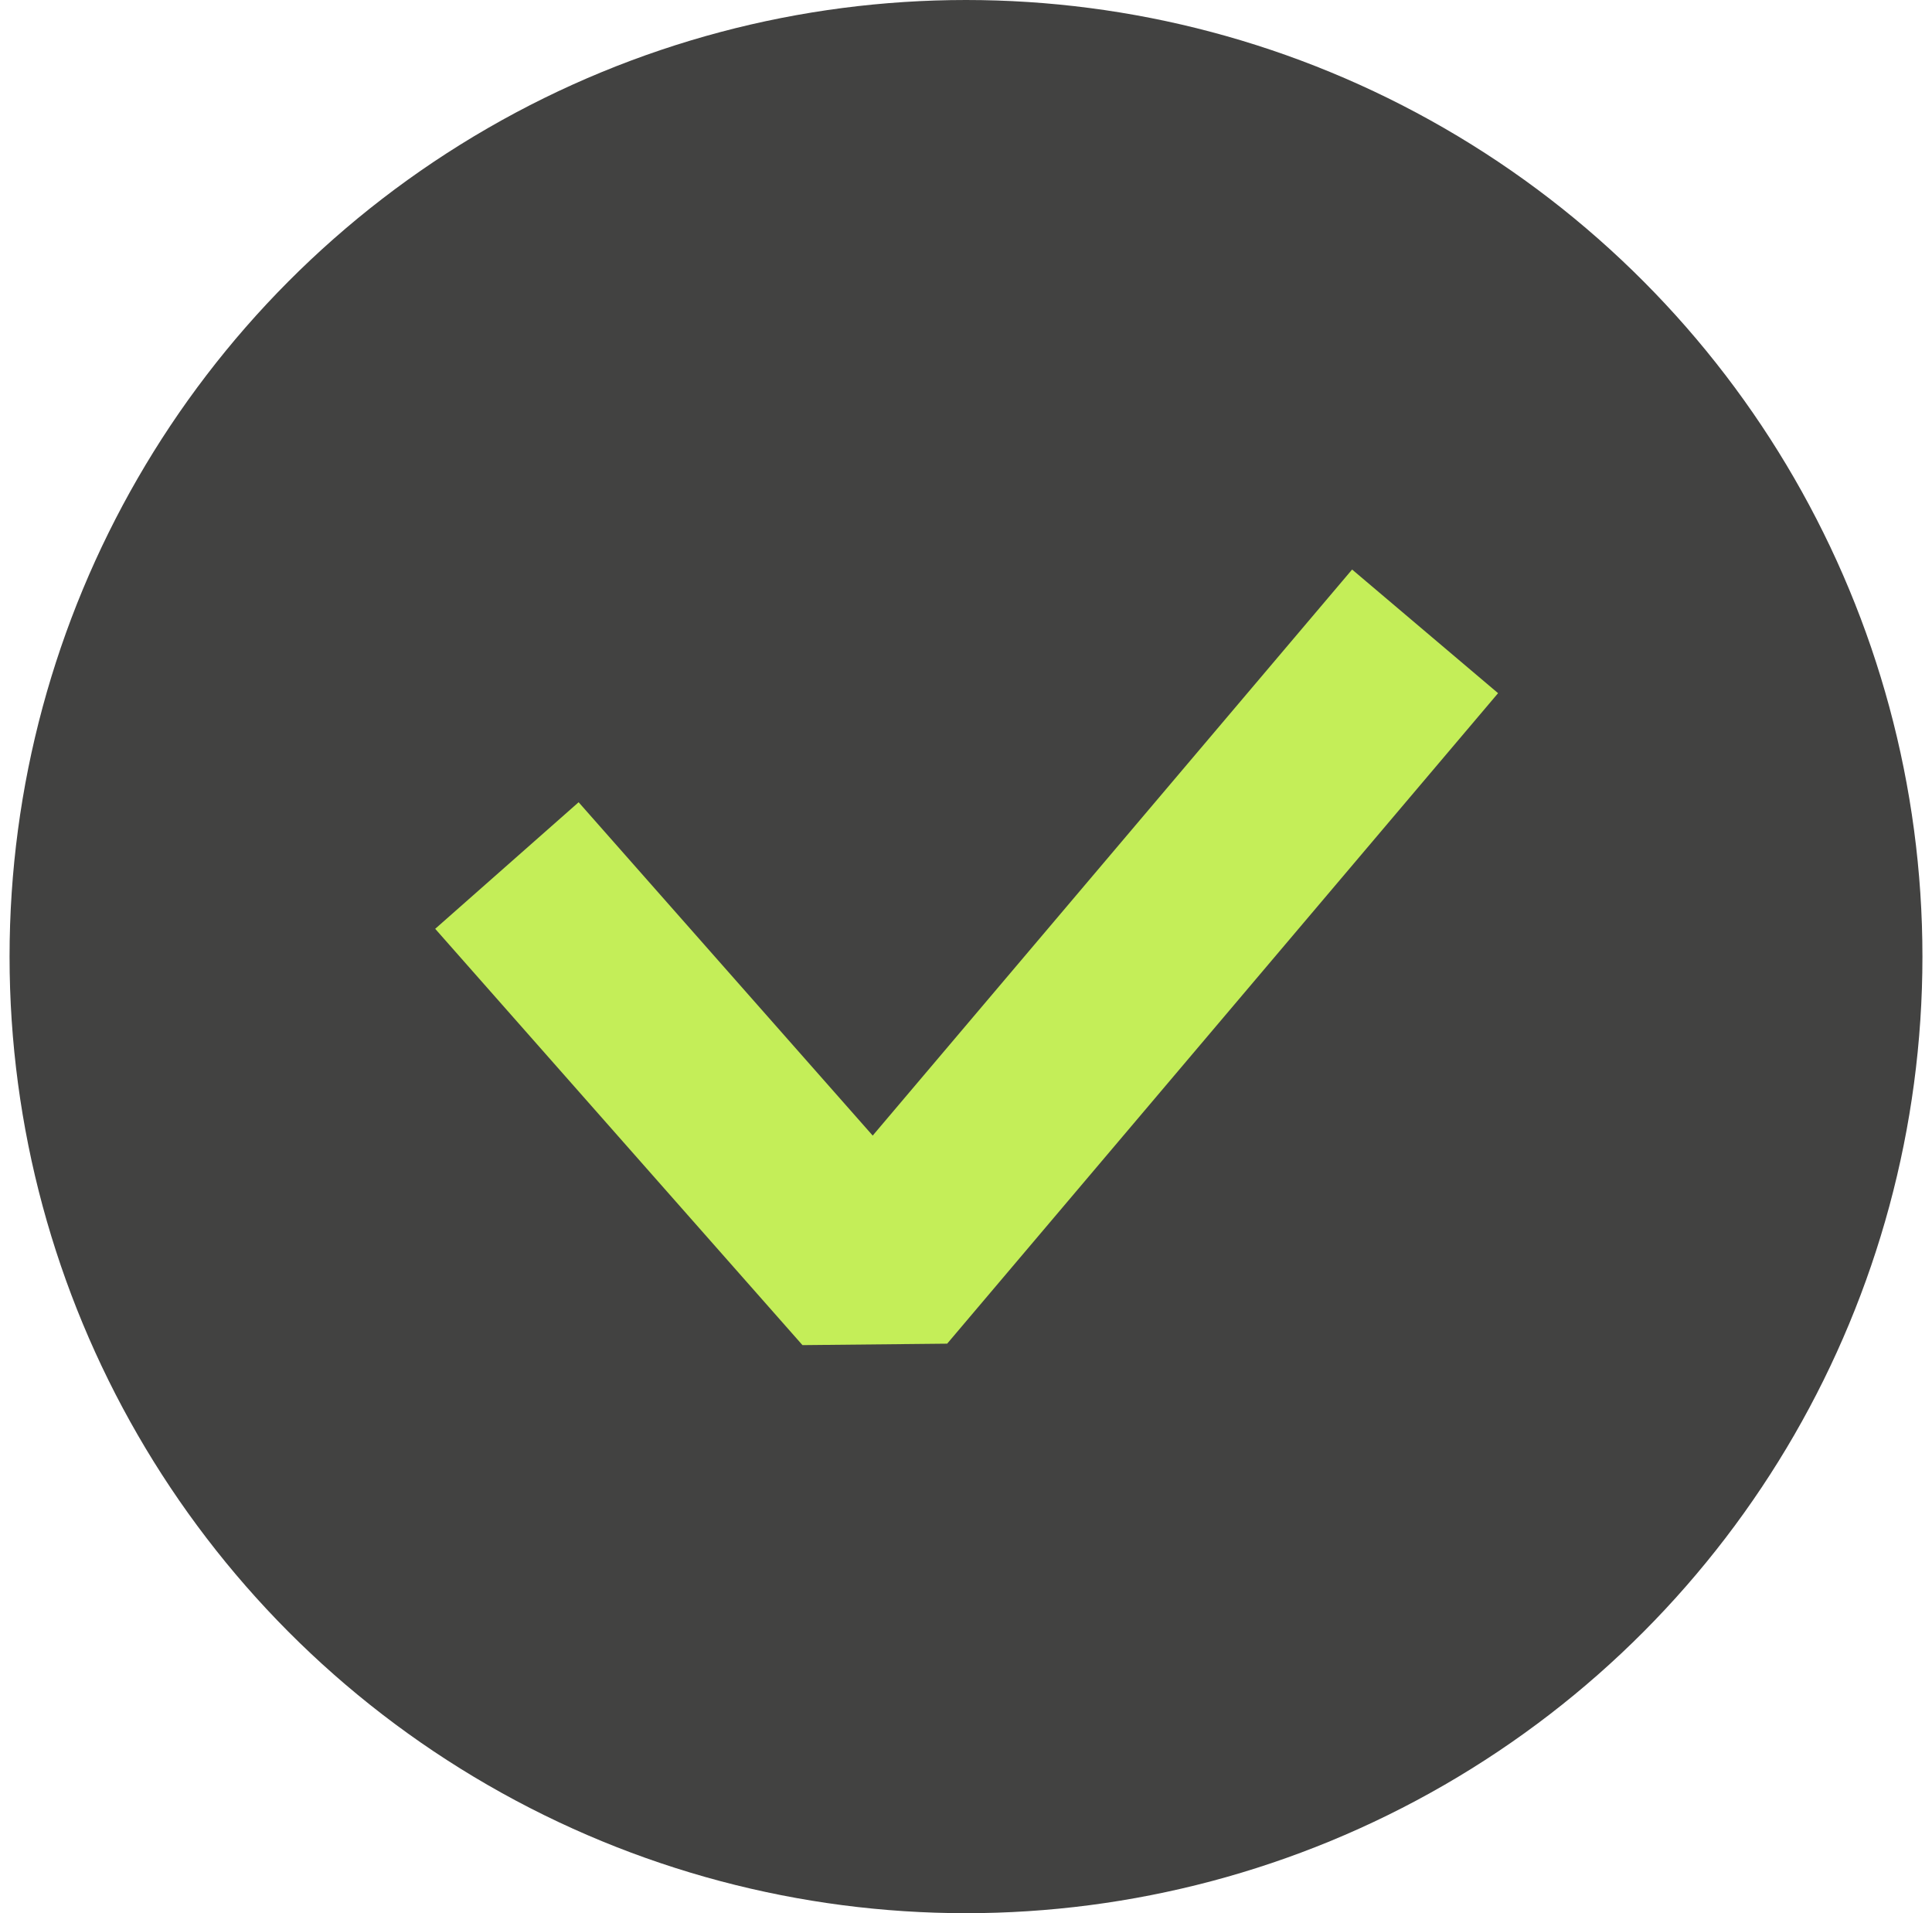 <?xml version="1.0" encoding="UTF-8"?> <svg xmlns="http://www.w3.org/2000/svg" width="101" height="100" viewBox="0 0 101 100" fill="none"> <circle cx="50.5" cy="50" r="50" fill="#424241"></circle> <path d="M26.5 45.24L45.7 67L74.5 33" stroke="#C4EE58" stroke-width="10" stroke-linejoin="bevel"></path> </svg> 